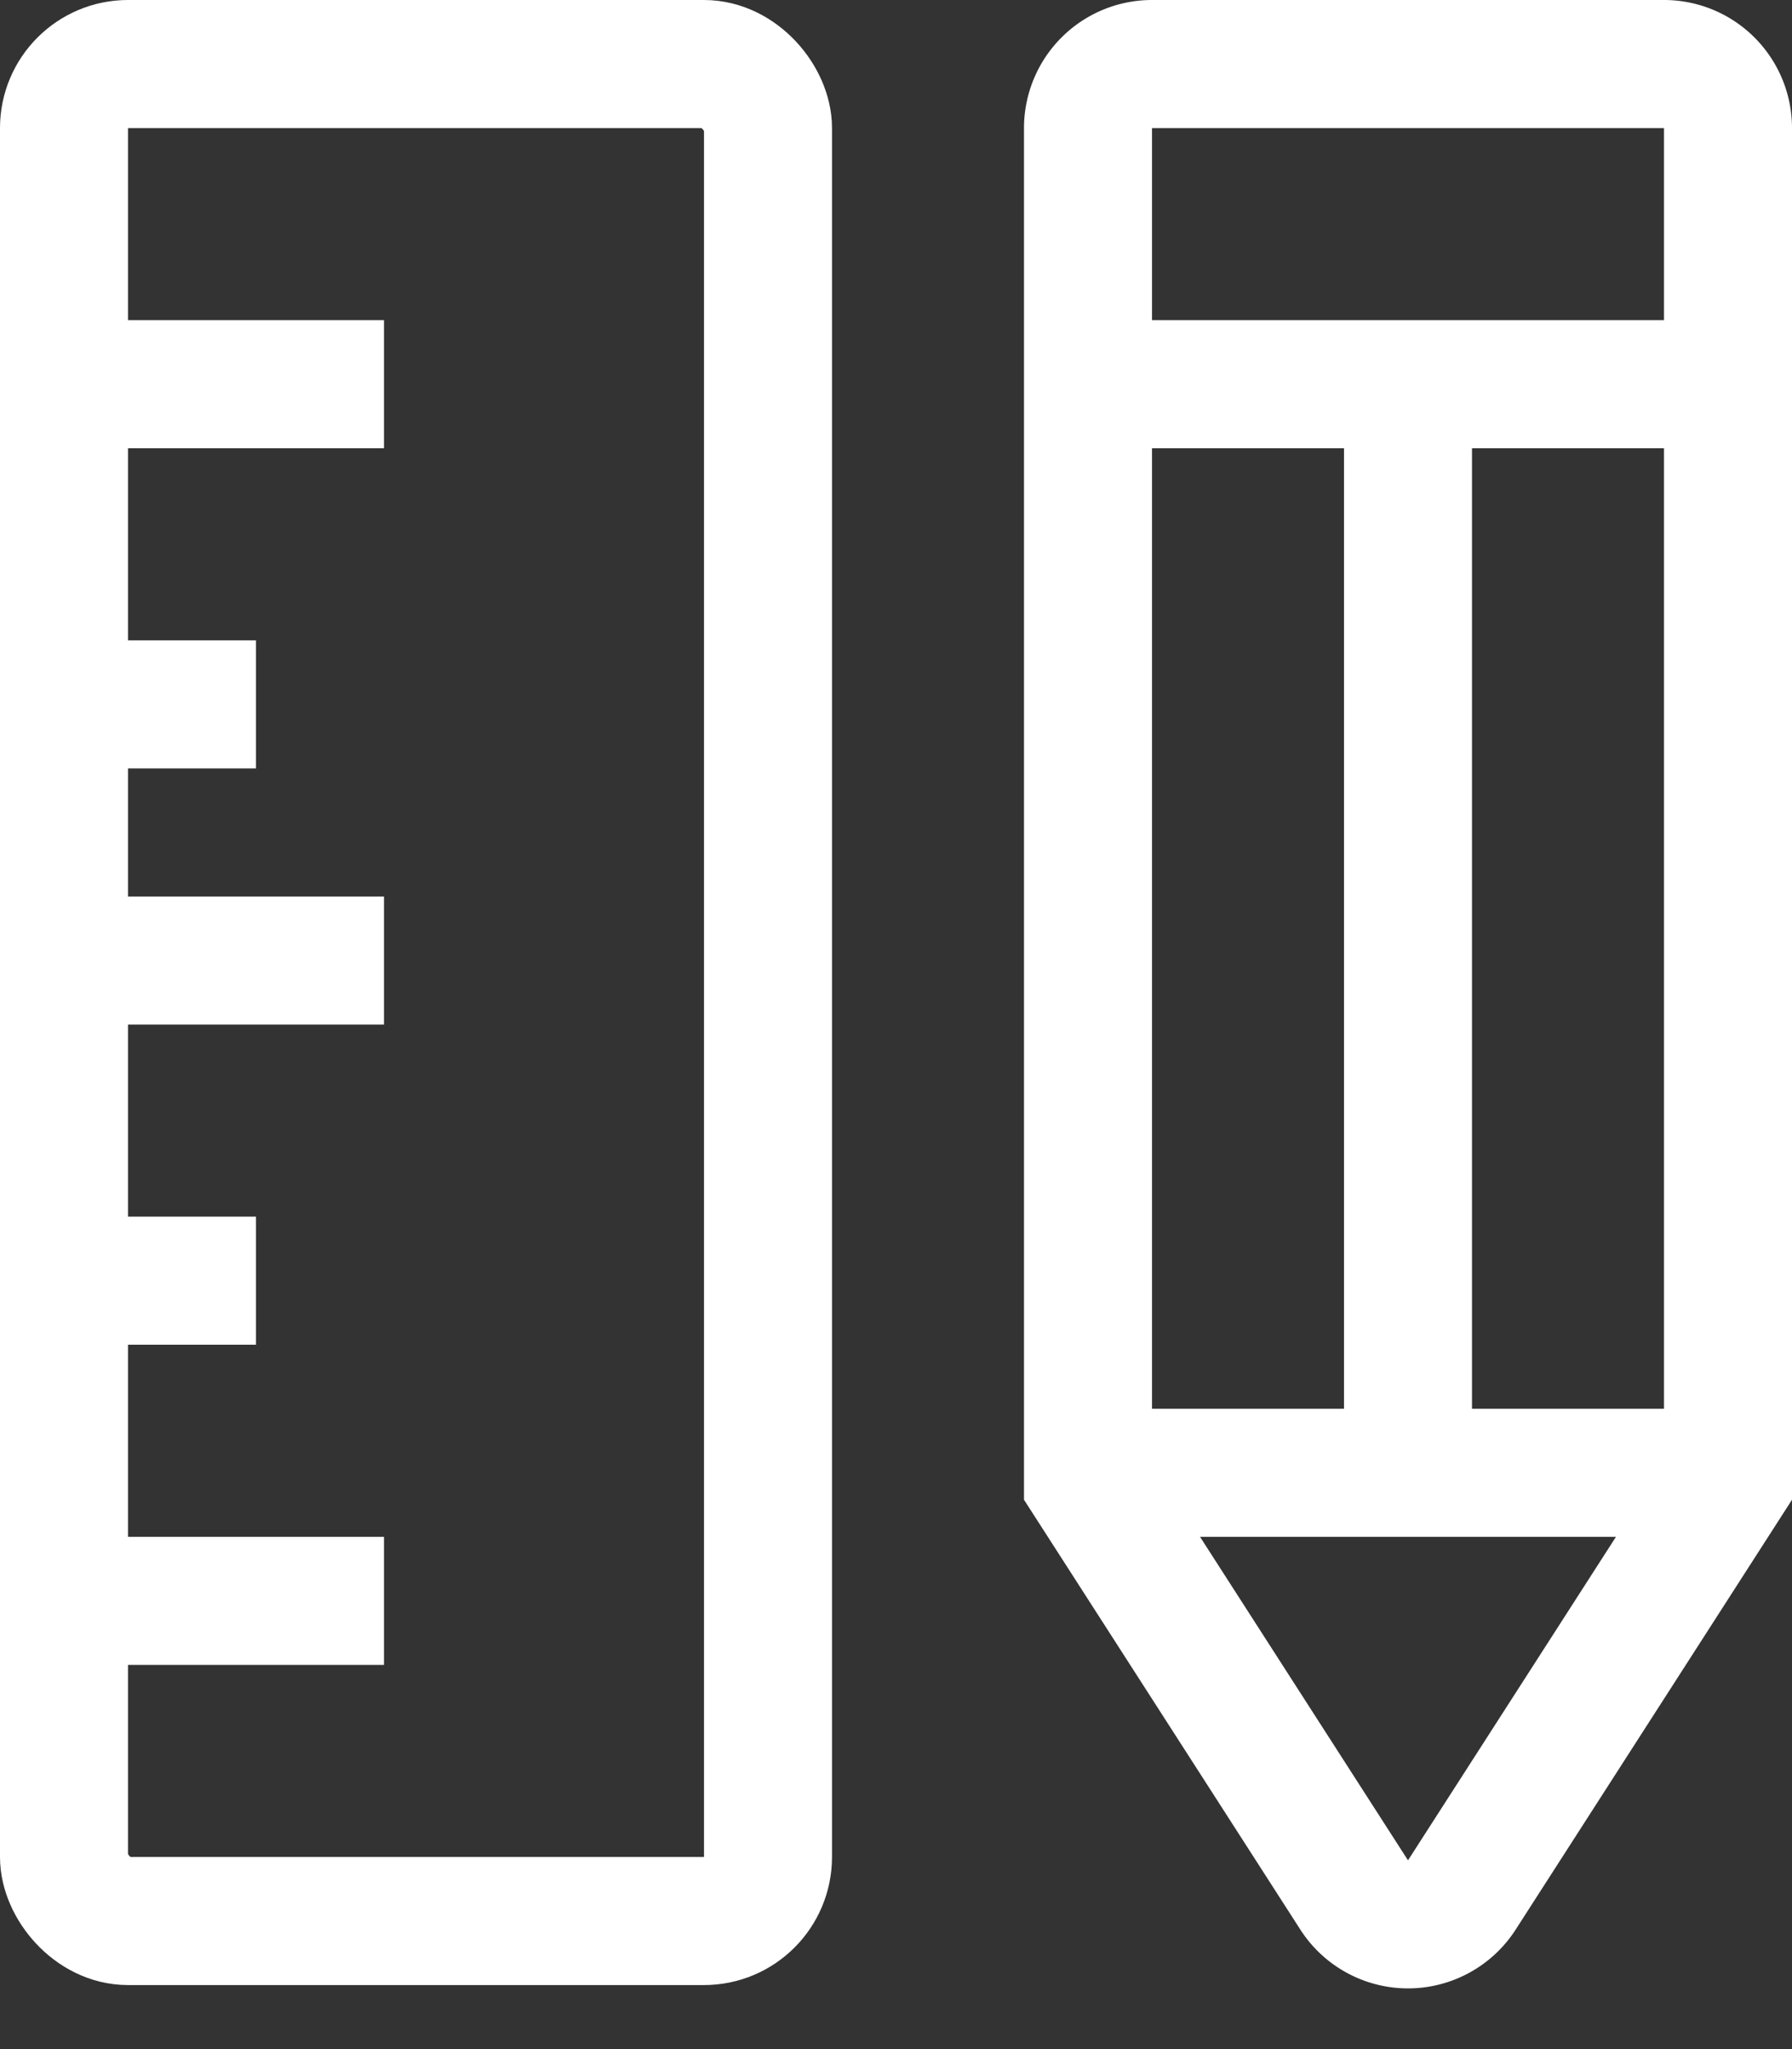 <svg xmlns="http://www.w3.org/2000/svg" width="28" height="32" viewBox="0 0 28 32">
    <rect x="0" y="0" width="28" height="32" fill="#333333" stroke="none"/>
    <g fill="none" fill-rule="evenodd" stroke="#fff" stroke-width="2" transform="translate(1 1)">
        <path d="M0 5h5M0 10h3M0 14h5M0 19h3M0 24h5M21 5v17M16 5h10M16 22h10"/>
        <rect width="11" height="29" stroke-linecap="square" rx="1"/>
        <path stroke-linecap="square" d="M26 22.127l-4.159 6.466a1 1 0 0 1-1.682 0L16 22.127V1a1 1 0 0 1 1-1h8a1 1 0 0 1 1 1v21.127z"/>
    </g>
</svg>
